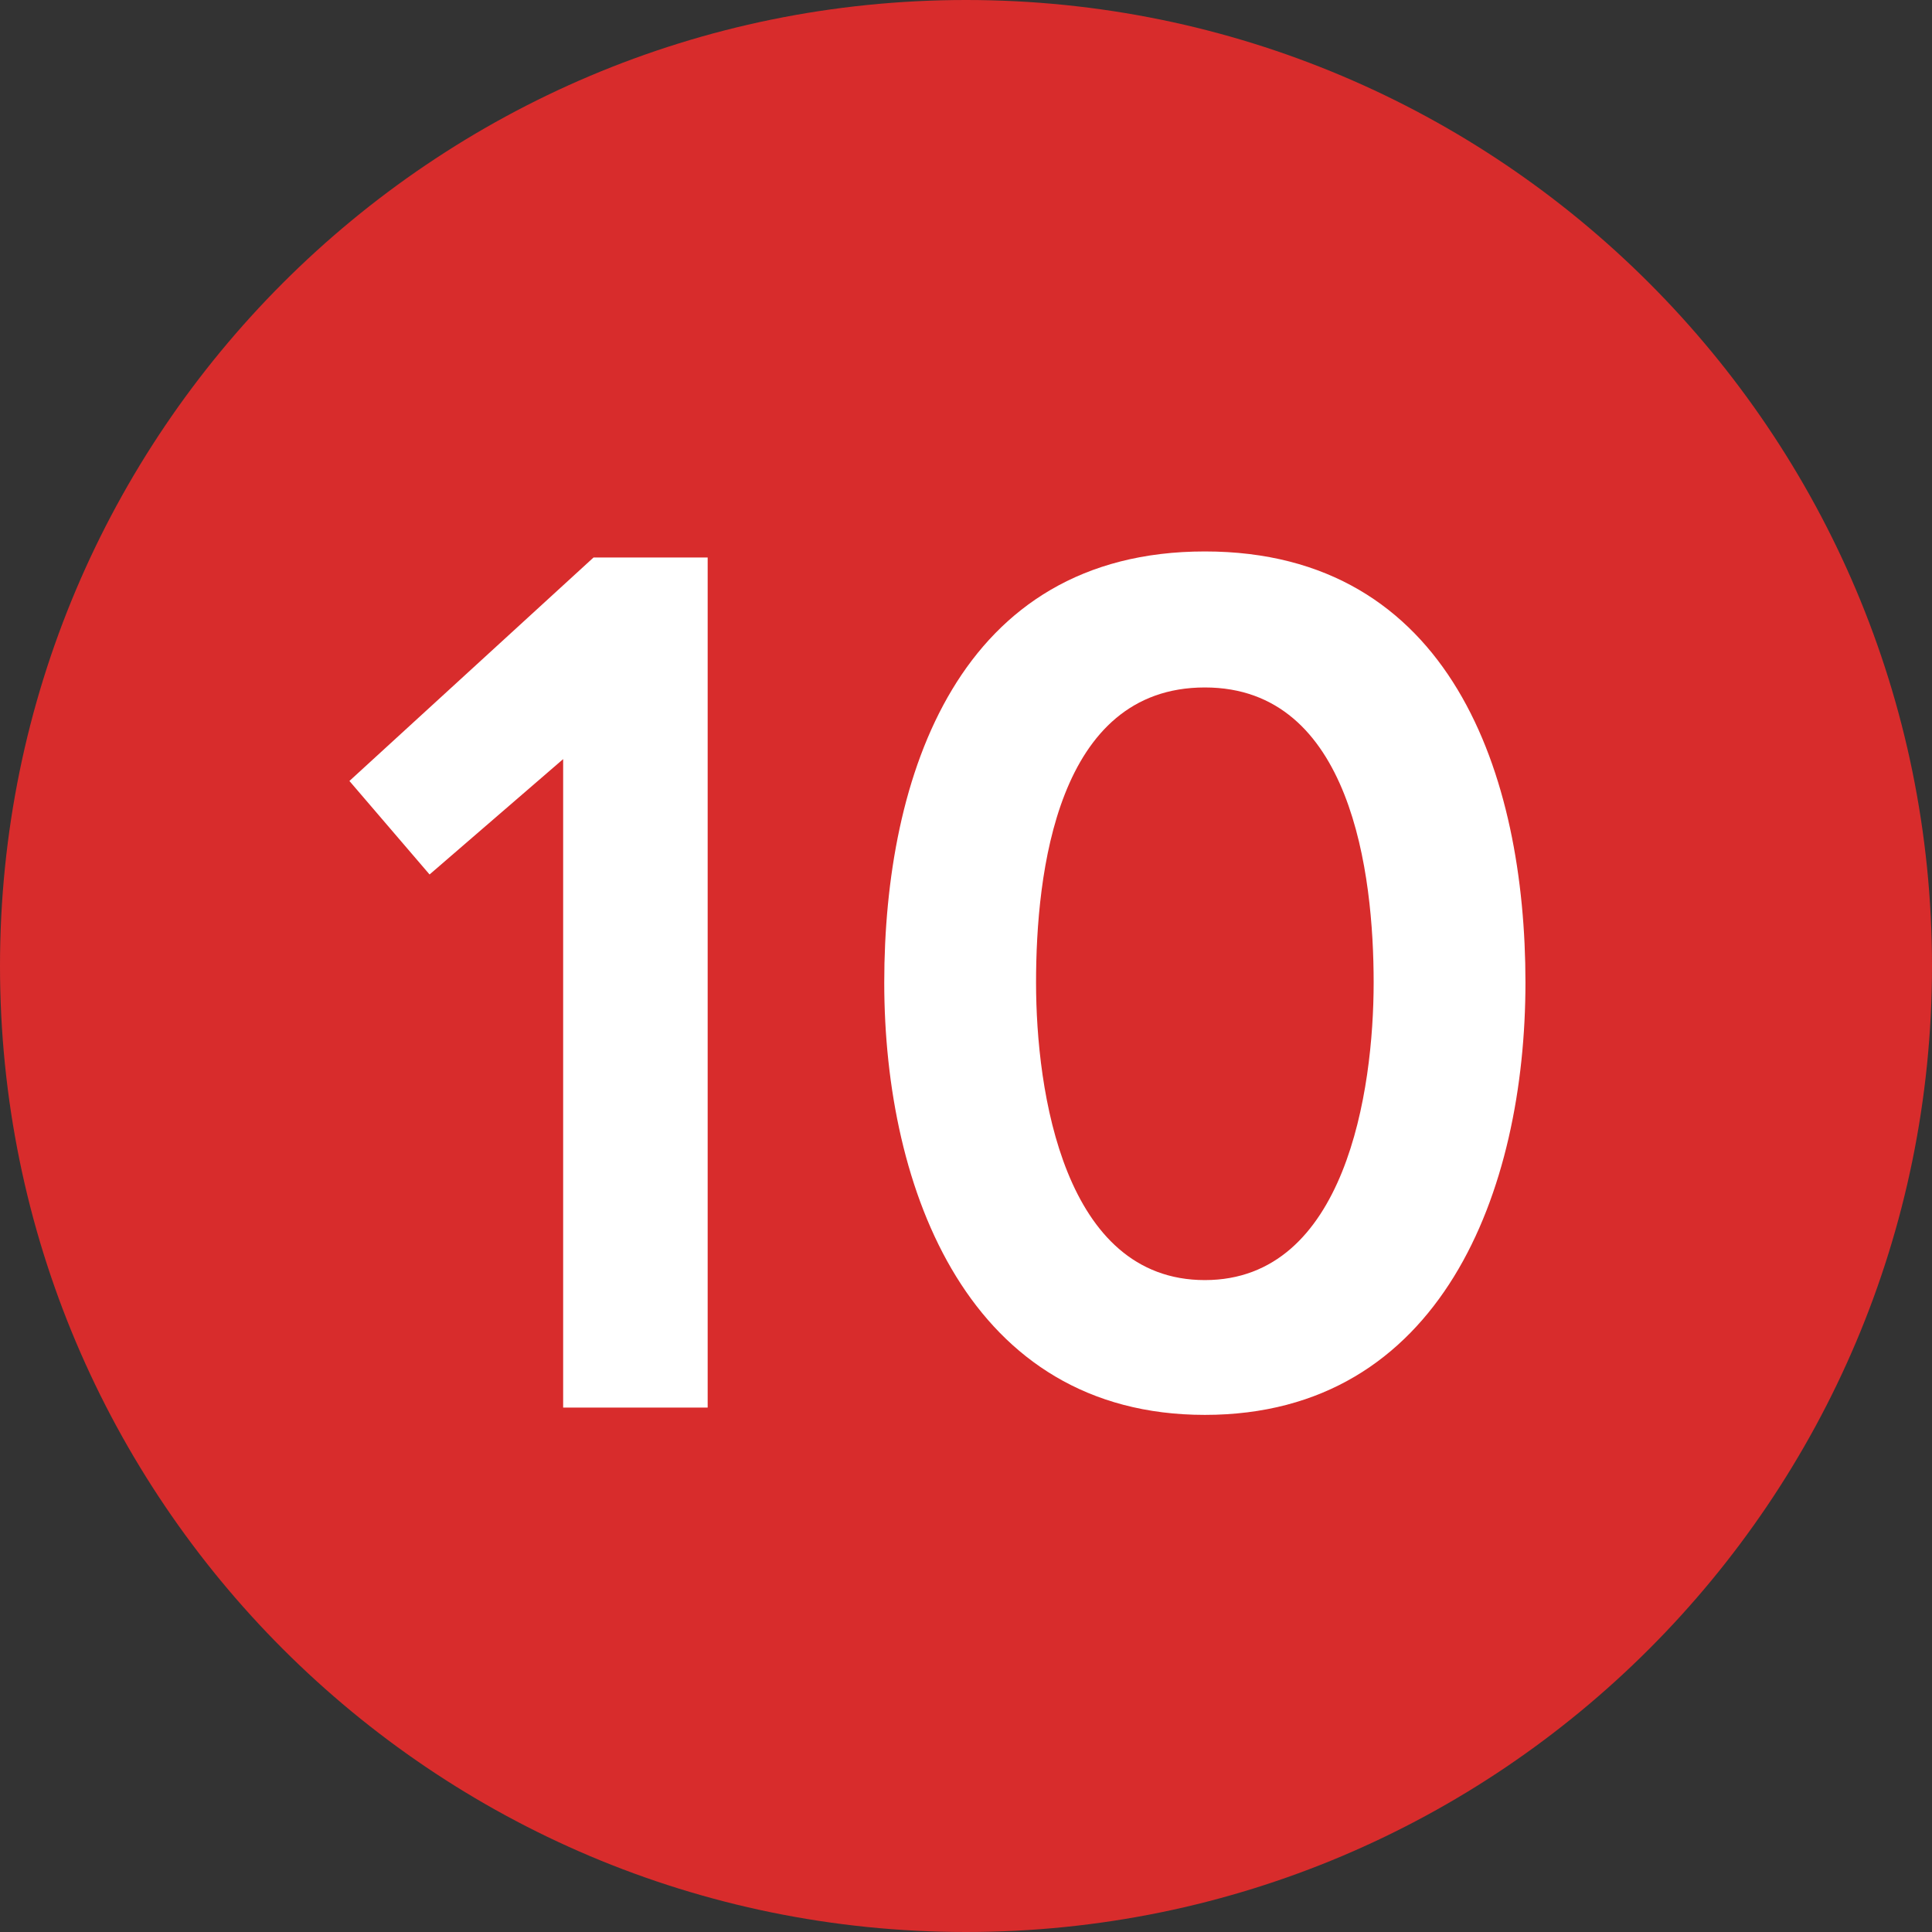 <?xml version="1.0" encoding="UTF-8"?> <svg xmlns="http://www.w3.org/2000/svg" width="35" height="35" viewBox="0 0 35 35" fill="none"><rect x="0" y="0" width="35" height="35" fill="#333333" stroke="none"/><path d="M35 17.5C35 27.165 27.165 35 17.5 35C7.835 35 0 27.165 0 17.5C0 7.835 7.835 0 17.5 0C27.165 0 35 7.835 35 17.5Z" fill="#D82C2C"></path><path d="M10.202 25.5V13.752L7.782 15.842L6.33 14.148L10.752 10.1H12.82V25.5H10.202ZM21.827 25.632C17.559 25.632 16.019 21.562 16.019 17.8C16.019 14.06 17.361 9.99 21.827 9.99C26.293 9.99 27.635 14.06 27.635 17.8C27.635 21.562 26.117 25.632 21.827 25.632ZM21.827 23.19C24.379 23.19 24.885 19.758 24.885 17.8C24.885 15.842 24.489 12.454 21.827 12.454C19.143 12.454 18.769 15.82 18.769 17.8C18.769 19.78 19.275 23.19 21.827 23.19Z" fill="white"></path></svg> 
